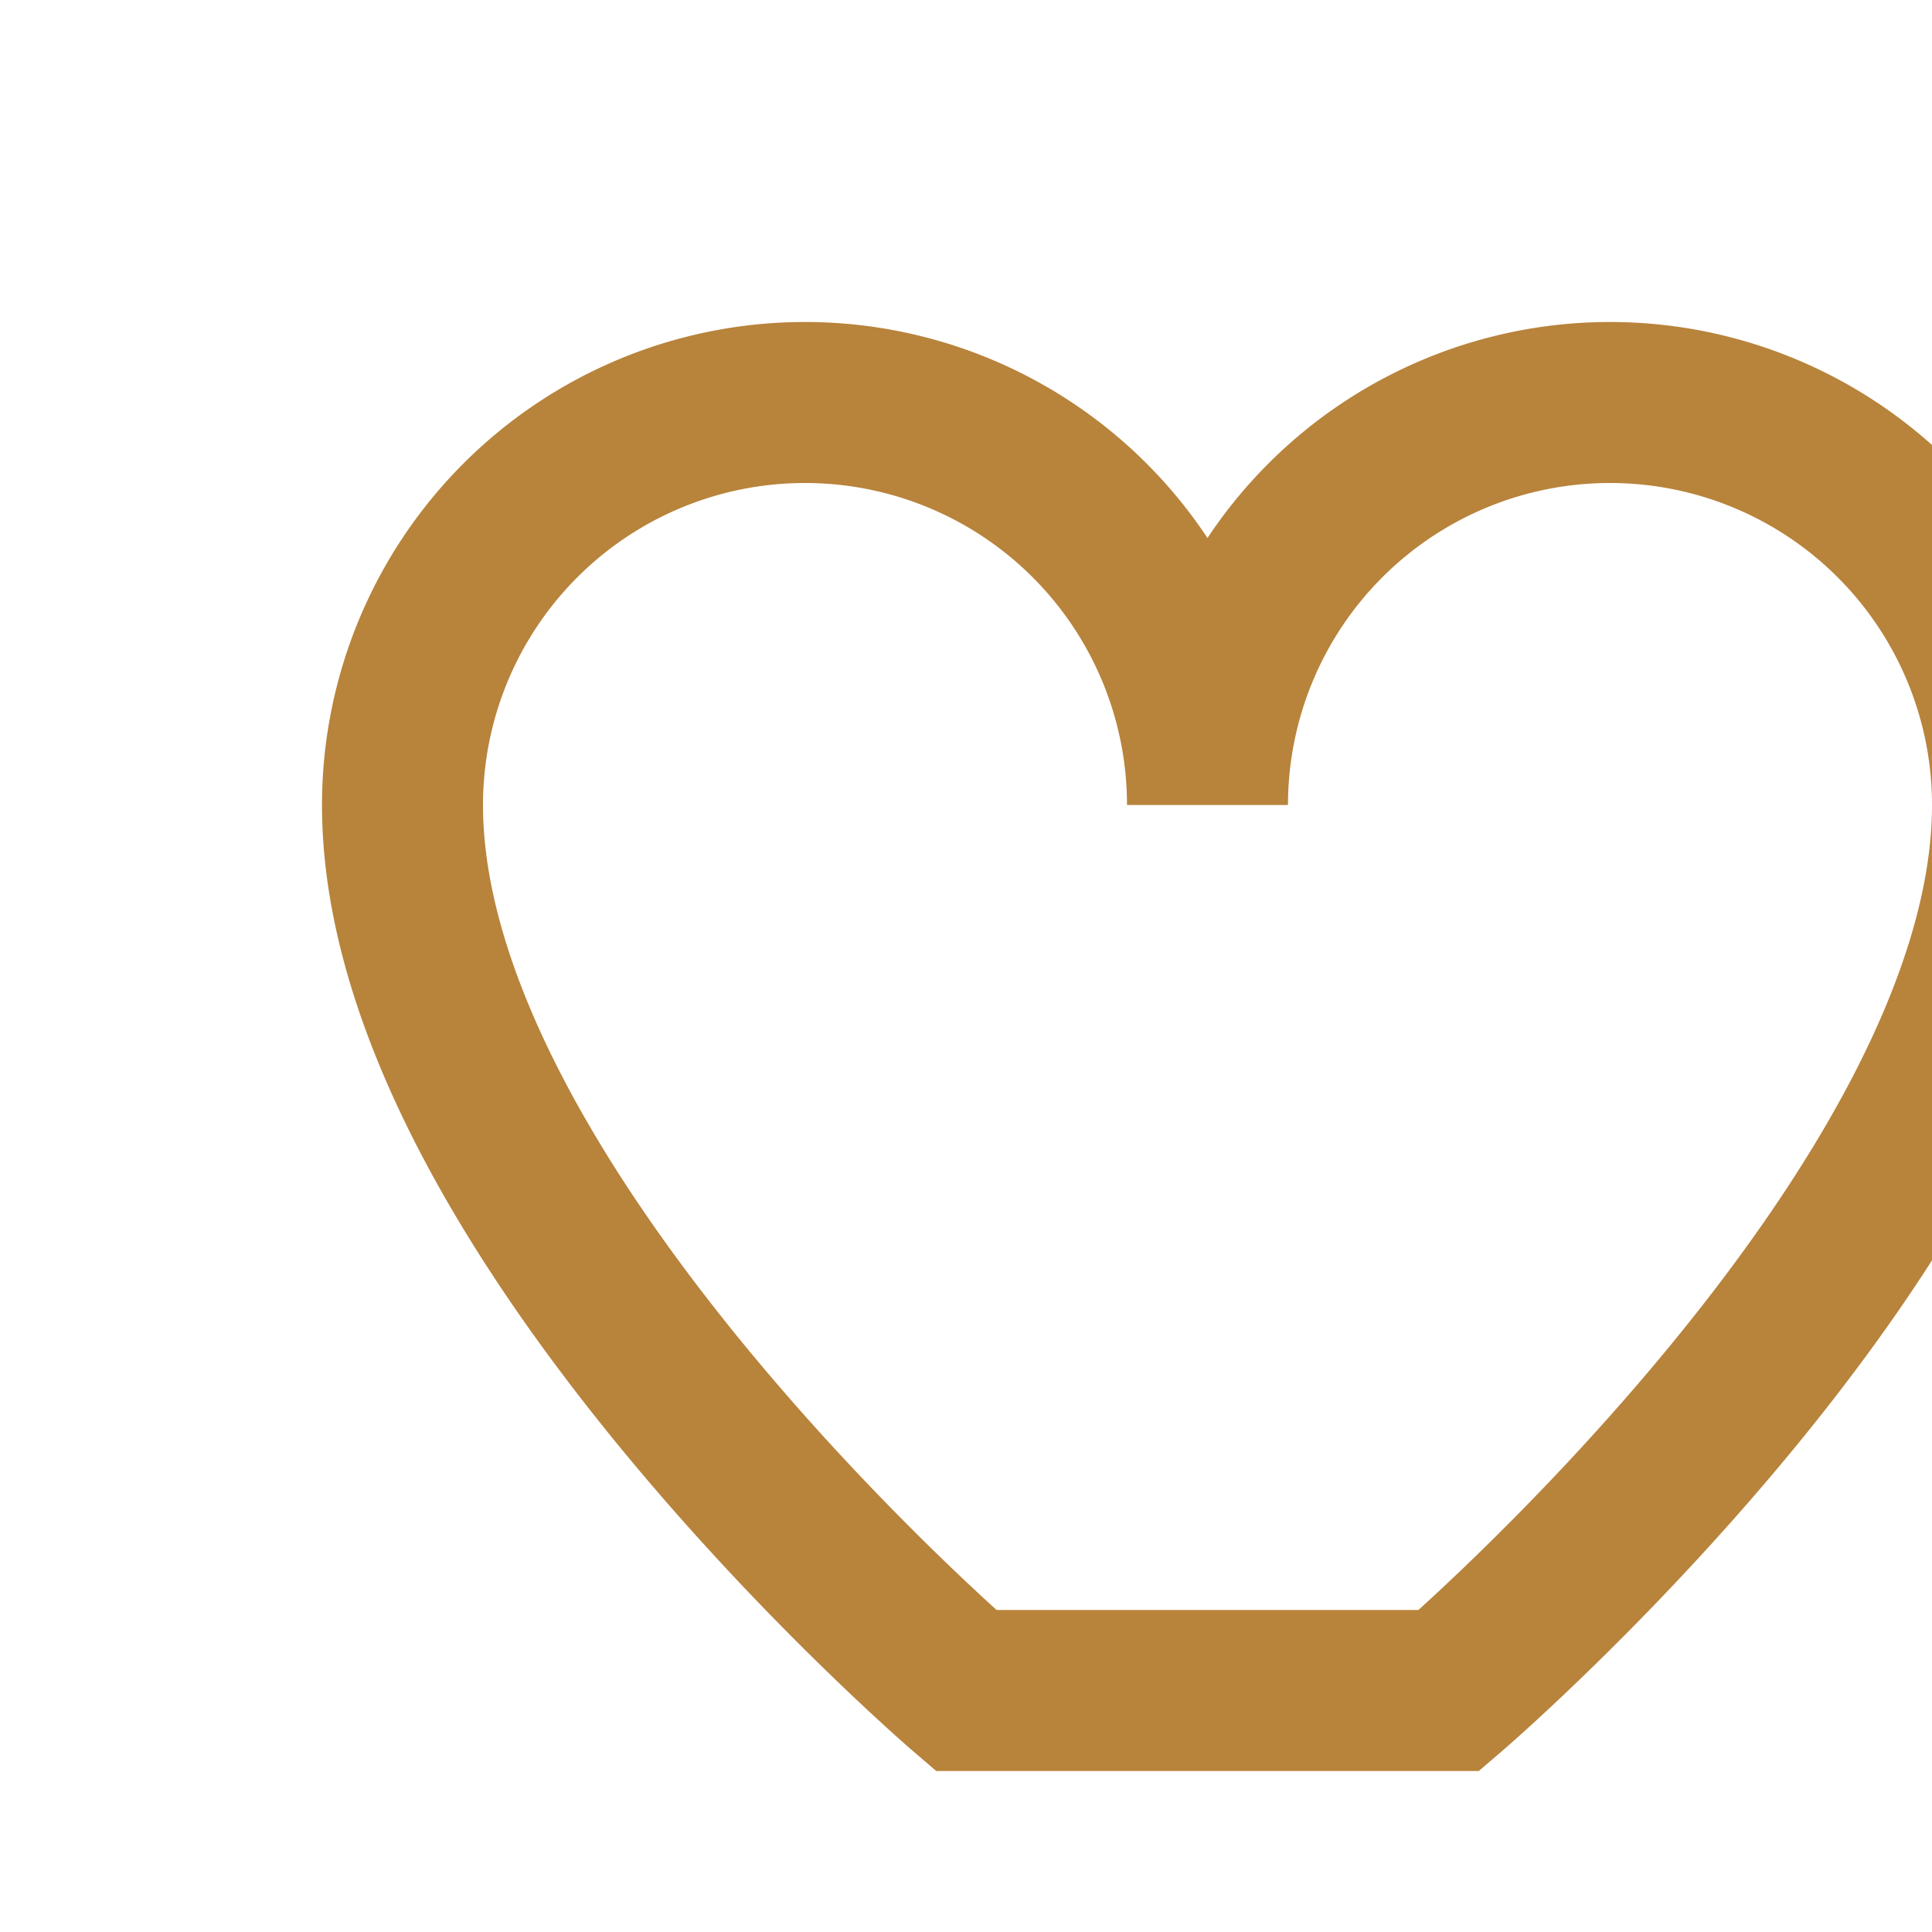 <?xml version="1.0" encoding="UTF-8"?>
<svg xmlns="http://www.w3.org/2000/svg" width="24" height="24" viewBox="0 0 24 24"><path d="M12 21s-7-6-7-11a5 5 0 0 1 10 0a5 5 0 0 1 10 0c0 5-7 11-7 11z" fill="none" stroke="#B8833B" stroke-width="2"/></svg>